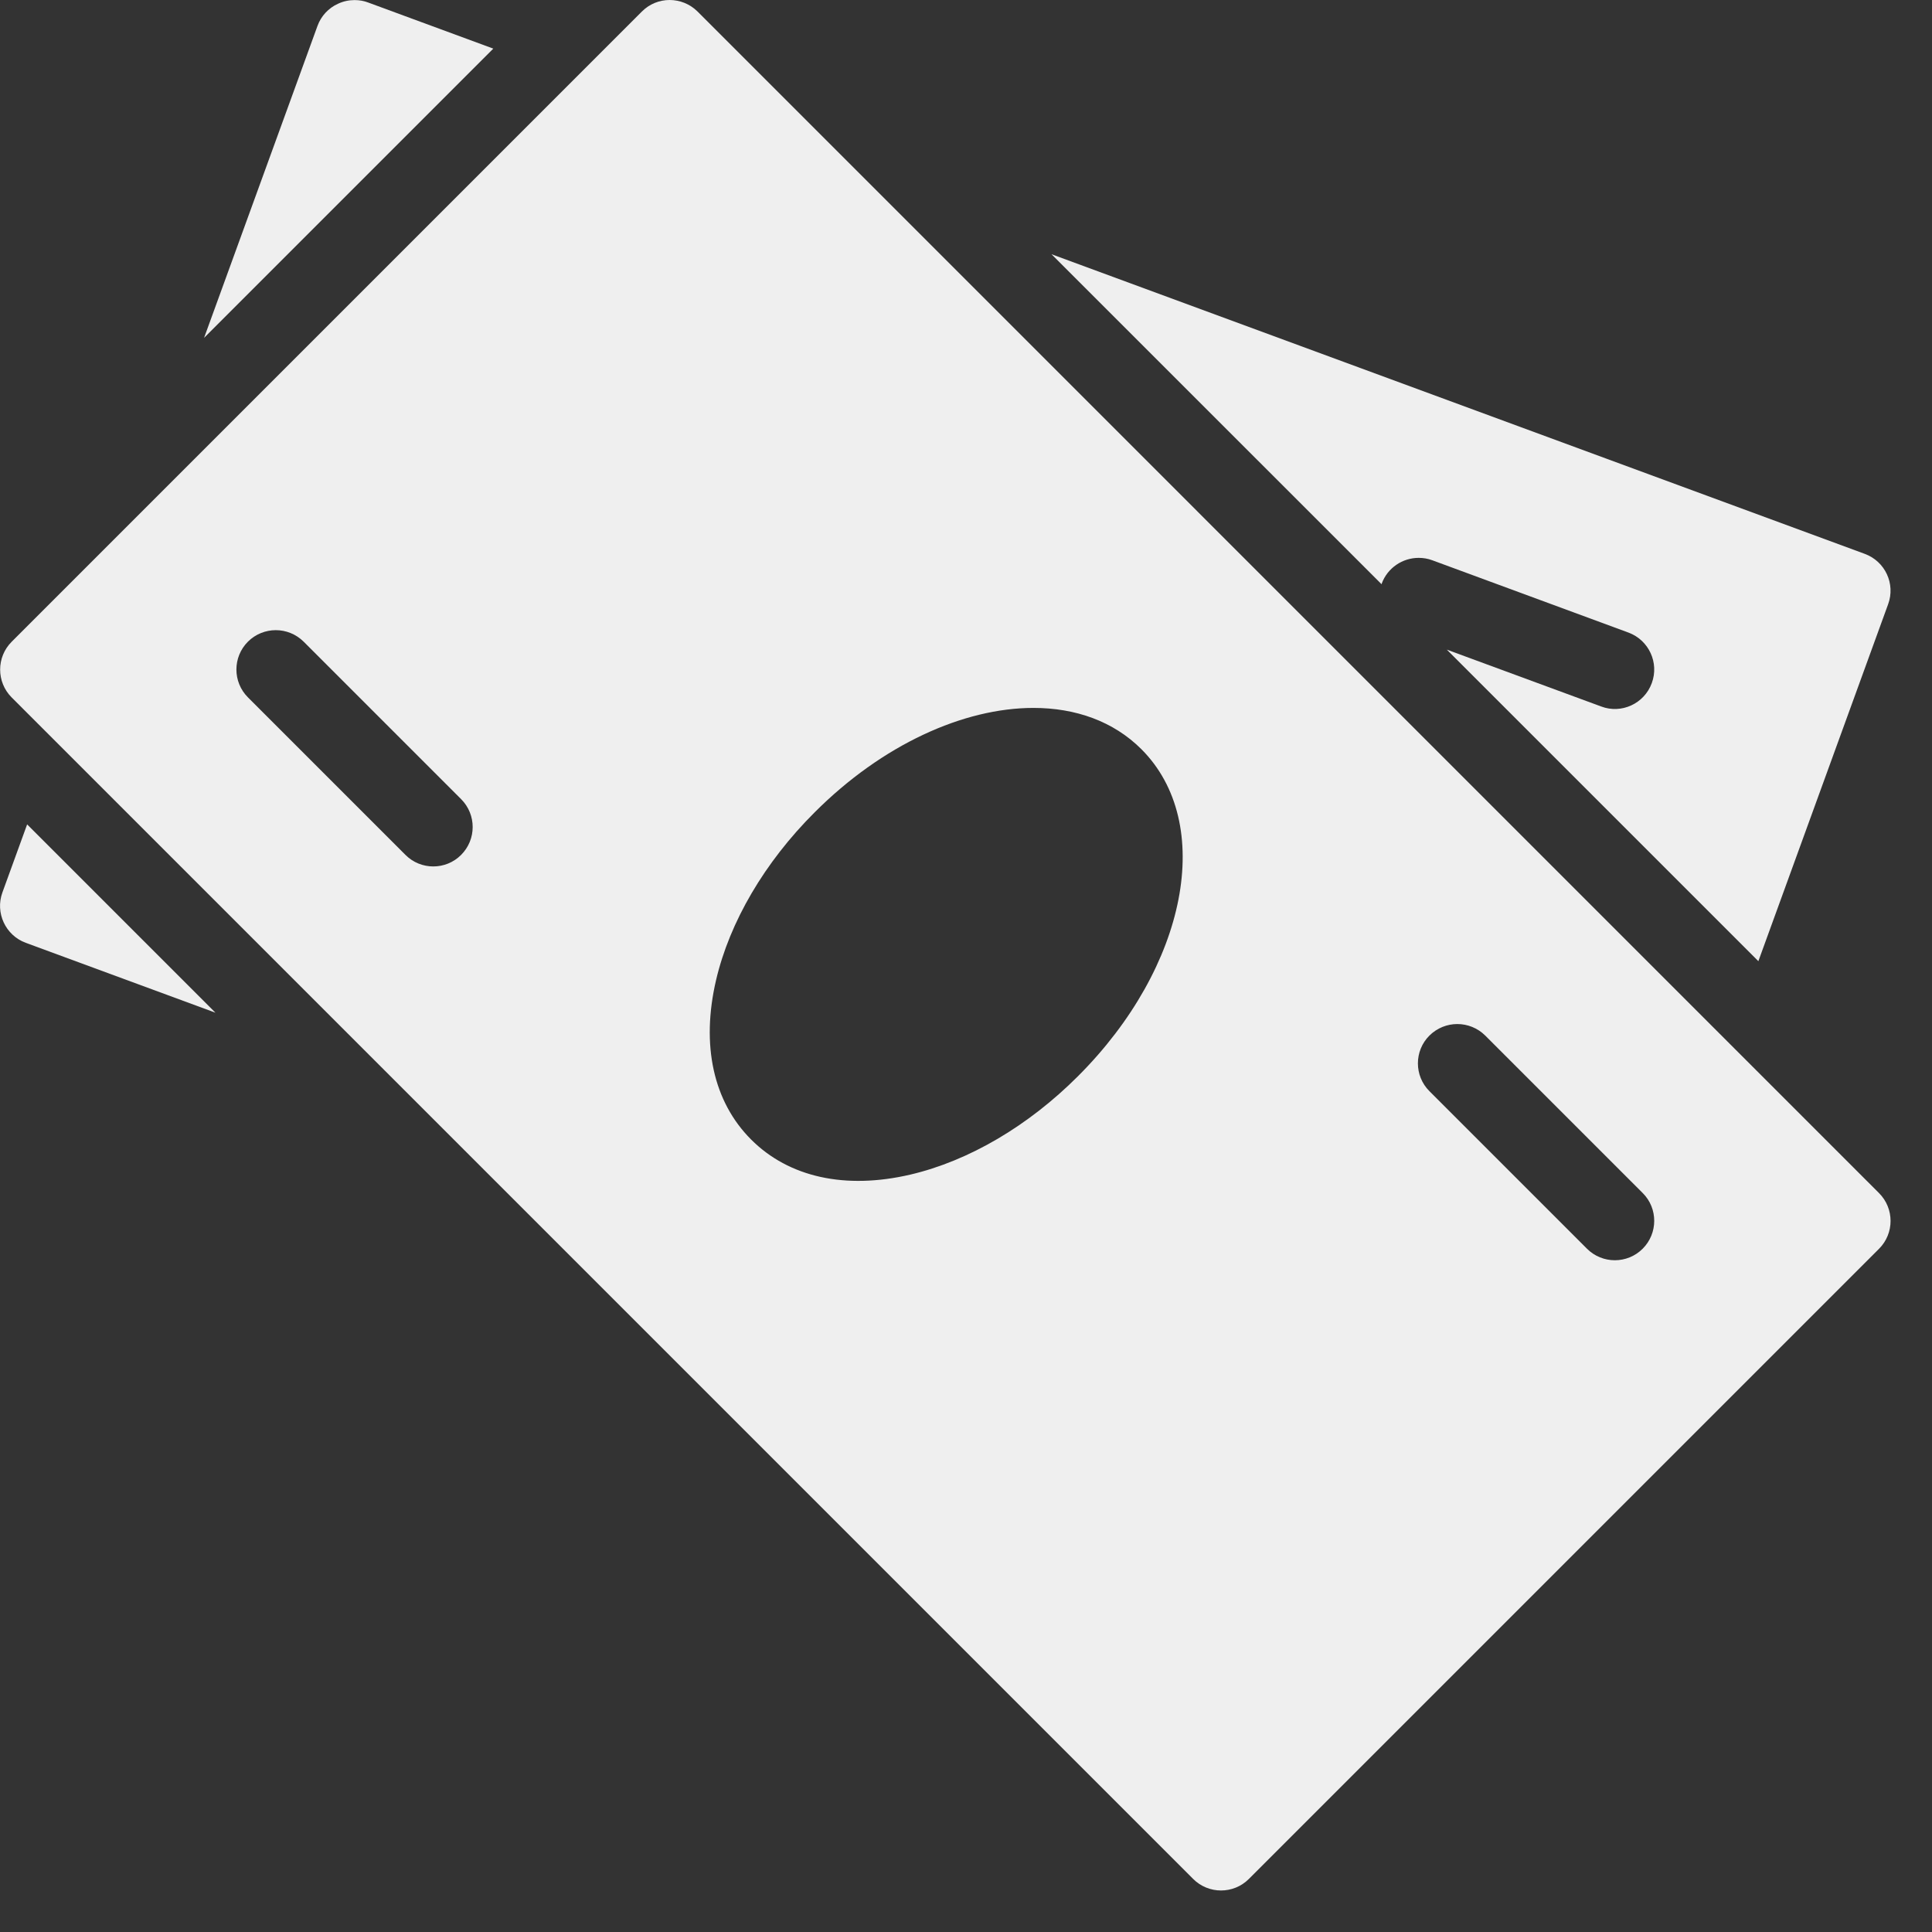 <?xml version="1.0" encoding="UTF-8"?> <svg xmlns="http://www.w3.org/2000/svg" width="24" height="24" viewBox="0 0 24 24" fill="none"><rect x="0" y="0" width="24" height="24" fill="#333333" stroke="none"/><g clip-path="url(#clip0_2117_1462)"><path d="M0.32 11.712C0.068 11.619 -0.062 11.339 0.03 11.086L0.337 10.241L2.676 12.58L0.32 11.712Z" fill="#EFEFEF"></path><path d="M2.535 4.197L3.944 0.322C3.988 0.2 4.08 0.1 4.198 0.047C4.263 0.016 4.334 0.001 4.404 0.001C4.462 0.001 4.519 0.01 4.573 0.031L6.128 0.604L2.535 4.197Z" fill="#EFEFEF"></path><path d="M23.455 7.506L21.843 11.94L17.973 8.07L19.89 8.776C20.142 8.872 20.426 8.741 20.519 8.486C20.613 8.233 20.482 7.951 20.229 7.858L17.793 6.96C17.737 6.939 17.68 6.93 17.623 6.93C17.425 6.93 17.237 7.052 17.164 7.25C17.163 7.253 17.164 7.255 17.163 7.258L13.062 3.158L23.164 6.88C23.418 6.973 23.548 7.253 23.455 7.506Z" fill="#EFEFEF"></path><path d="M23.342 15.513L15.514 23.341C15.323 23.532 15.013 23.532 14.822 23.341L0.145 8.664C-0.046 8.473 -0.046 8.163 0.145 7.972L7.973 0.144C8.068 0.048 8.193 0 8.318 0C8.444 0 8.569 0.048 8.665 0.143L23.342 14.821C23.533 15.012 23.533 15.322 23.342 15.513ZM5.729 9.928L3.772 7.971C3.676 7.876 3.551 7.828 3.426 7.828C3.301 7.828 3.175 7.876 3.08 7.971C2.889 8.162 2.889 8.472 3.08 8.663L5.037 10.62C5.227 10.811 5.538 10.811 5.728 10.62C5.919 10.429 5.92 10.12 5.729 9.928ZM14.179 9.307C13.832 8.96 13.361 8.794 12.838 8.794C11.973 8.794 10.962 9.247 10.117 10.094C9.498 10.712 9.064 11.452 8.895 12.176C8.707 12.983 8.861 13.685 9.33 14.155C9.799 14.625 10.501 14.78 11.31 14.591C12.034 14.421 12.773 13.988 13.392 13.368C14.751 12.01 15.097 10.226 14.179 9.307ZM20.407 14.821L18.45 12.864C18.354 12.769 18.229 12.721 18.103 12.721C17.978 12.721 17.853 12.769 17.757 12.864C17.566 13.054 17.566 13.365 17.757 13.555L19.714 15.512C19.905 15.703 20.215 15.703 20.406 15.512C20.596 15.322 20.598 15.012 20.407 14.821Z" fill="#EFEFEF"></path></g><defs><clipPath id="clip0_2117_1462"><rect width="23.485" height="23.485" fill="white" transform="matrix(1 0 0 -1 0 23.484)"></rect></clipPath></defs></svg> 